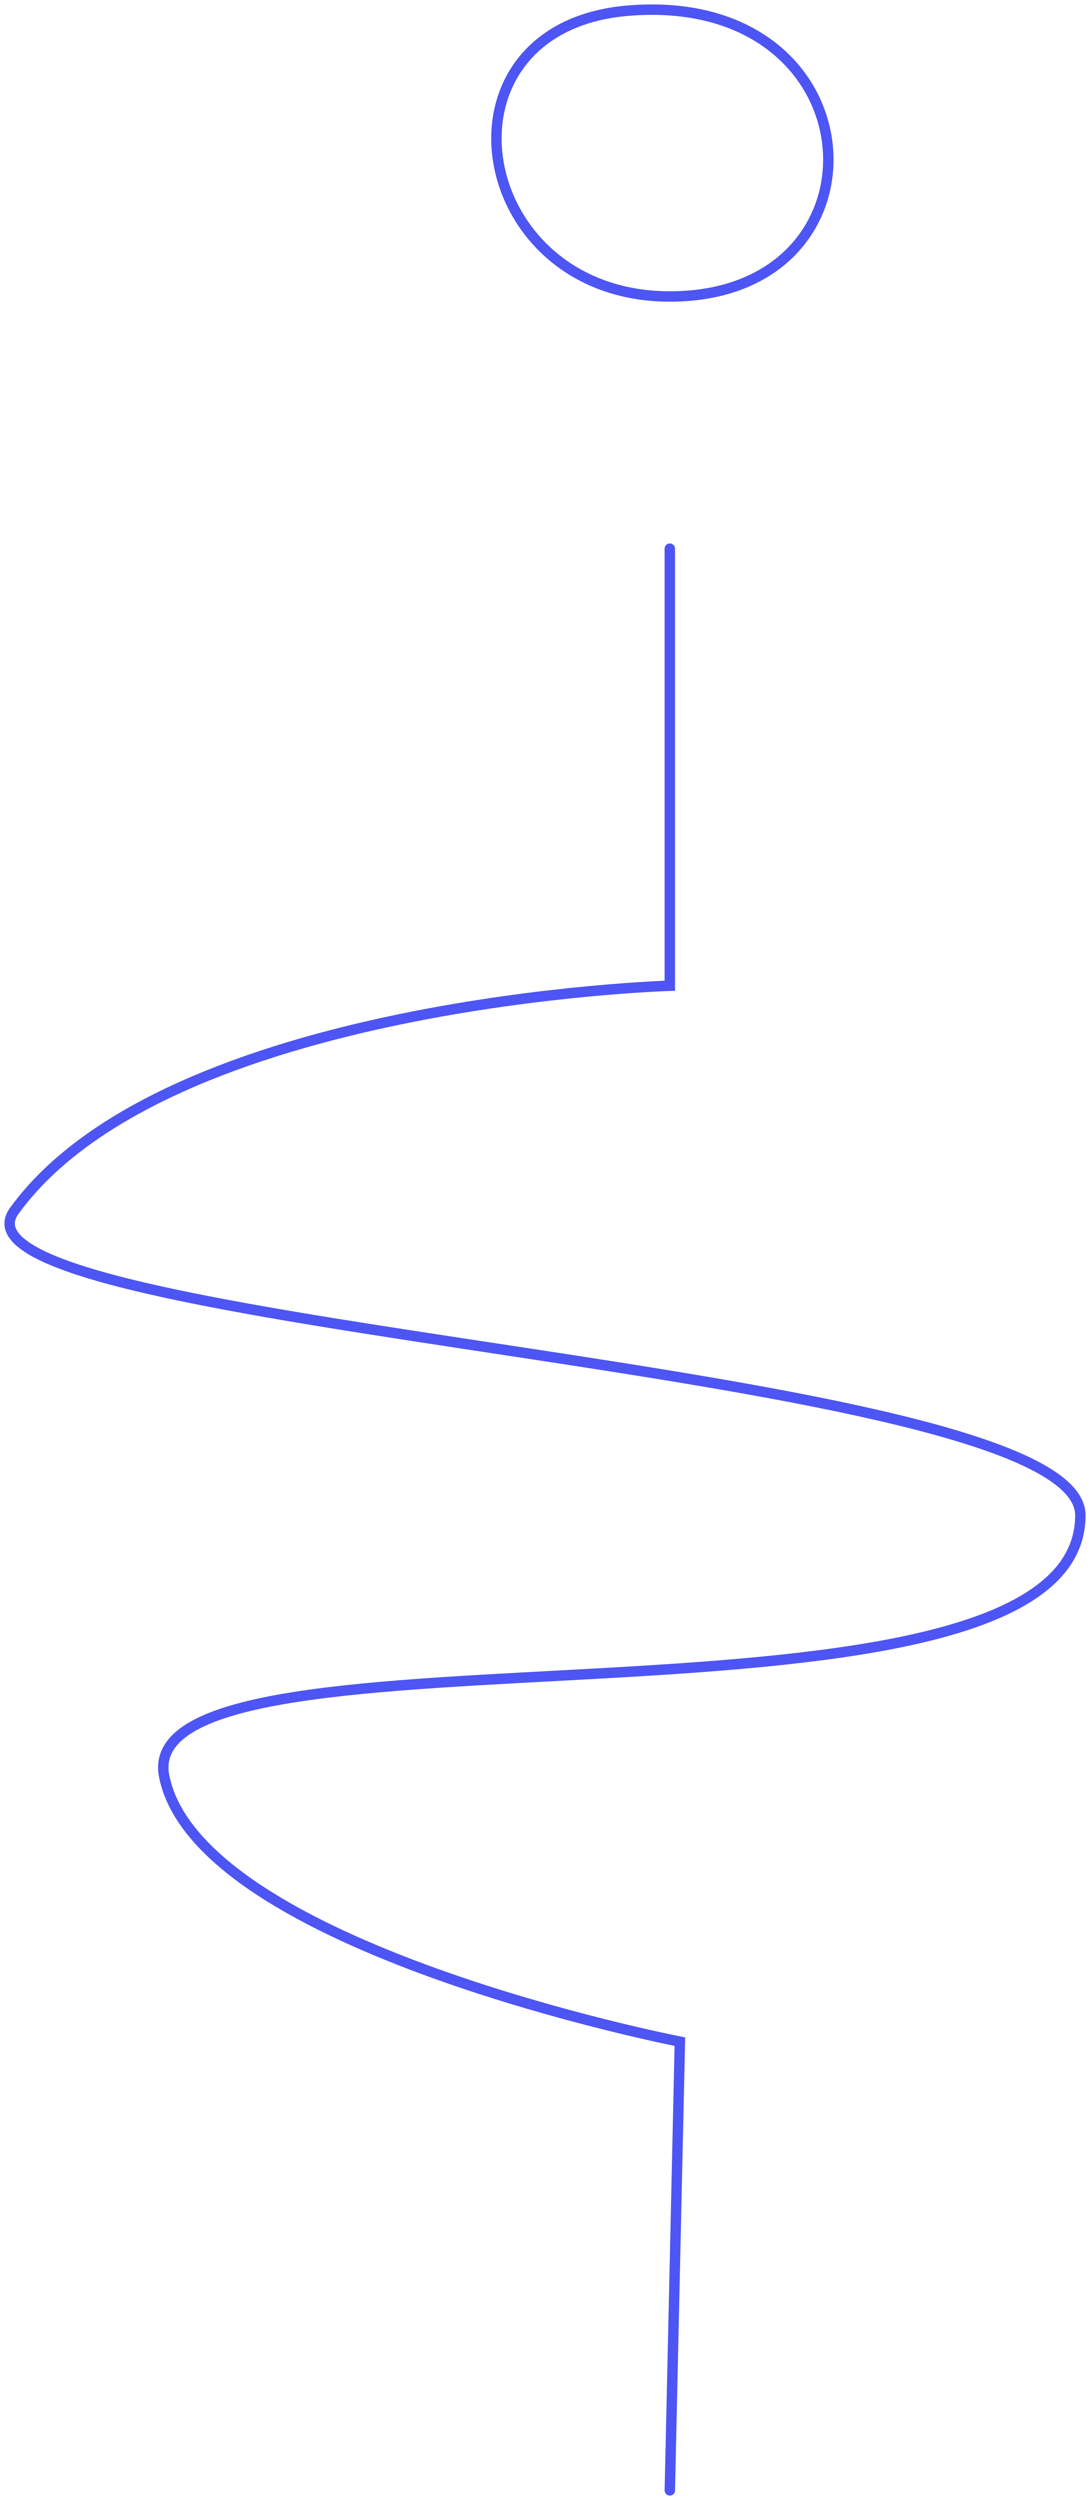 <?xml version="1.0" encoding="UTF-8"?> <svg xmlns="http://www.w3.org/2000/svg" width="113" height="259" viewBox="0 0 113 259" fill="none"><path d="M69.439 258L70.483 211.513C70.483 211.513 20.571 201.811 17.021 184.02C13.472 166.229 112 182.261 112 156.984C112 141.325 -7.56 137.884 1.489 125.428C17.311 103.65 69.439 102.123 69.439 102.123V56.84M69.439 30.715C48.593 30.715 44.25 2.848 65.096 1.106C91.064 -1.063 92.891 30.715 69.439 30.715Z" stroke="#4D55F5" stroke-width="1.08" stroke-linecap="round"></path></svg> 